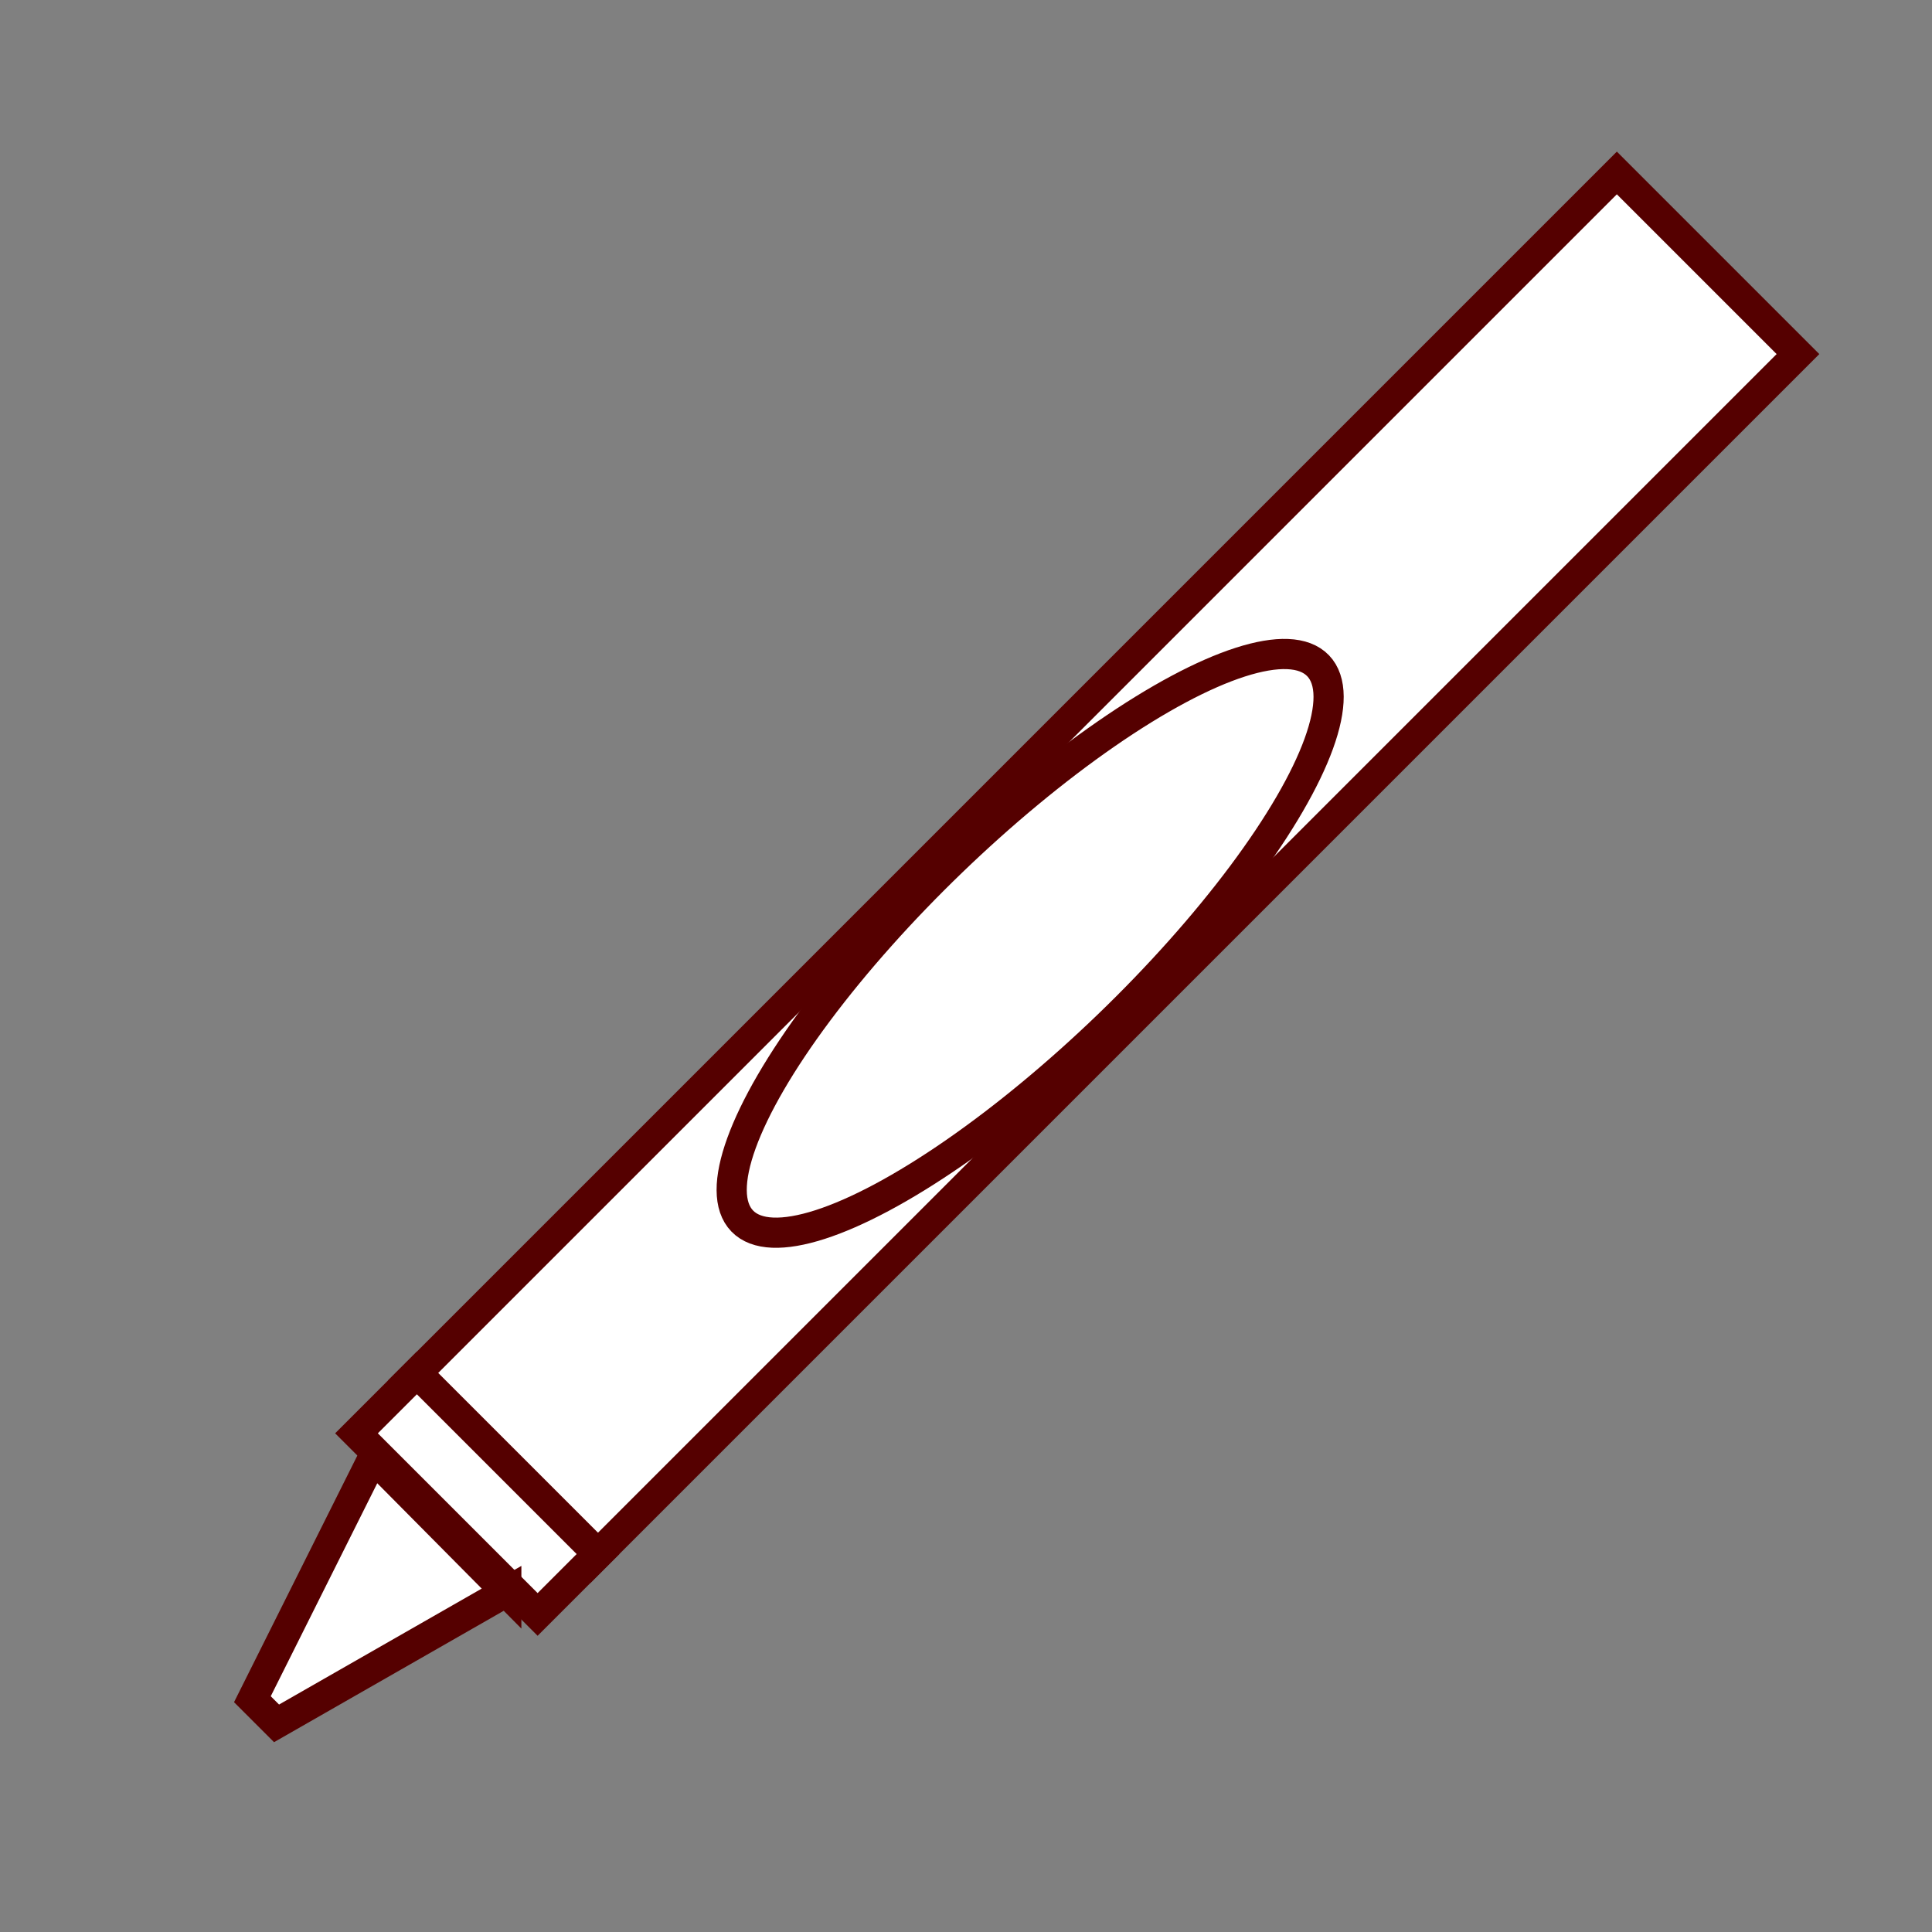 <?xml version="1.0"?><svg width="128" height="128" xmlns="http://www.w3.org/2000/svg" xmlns:xlink="http://www.w3.org/1999/xlink">
 <rect width="100%" height="100%" fill="#808080" stroke="none"/>
 <title>crayon</title>
 <defs>
  <linearGradient id="linearGradient3664">
   <stop id="stop3666" offset="0" stop-color="#ff6262"/>
   <stop offset="0.209" id="stop3668" stop-color="#ff8080"/>
   <stop offset="0.33" id="stop3670" stop-color="#e98080"/>
   <stop id="stop3672" offset="1" stop-color="#aa0000"/>
  </linearGradient>
  <linearGradient id="linearGradient3644">
   <stop offset="0" id="stop3646" stop-color="#800000"/>
   <stop id="stop3652" offset="0.209" stop-color="#982121"/>
   <stop id="stop3648" offset="0.33" stop-color="#ce6464"/>
   <stop offset="1" id="stop3650" stop-color="#aa0000"/>
  </linearGradient>
  <linearGradient id="linearGradient3624">
   <stop id="stop3626" offset="0" stop-color="#800000"/>
   <stop offset="0.68" id="stop3628" stop-color="#aa0000"/>
   <stop id="stop3630" offset="1" stop-color="#aa0000"/>
  </linearGradient>
  <linearGradient id="linearGradient2842">
   <stop id="stop2844" offset="0" stop-opacity="0" stop-color="#aa0000"/>
   <stop offset="0.185" id="stop3632" stop-opacity="0.035" stop-color="#ad0606"/>
   <stop offset="0.443" id="stop2846" stop-color="#ffaaaa"/>
   <stop id="stop3634" offset="0.83" stop-opacity="0.047" stop-color="#ffaaaa"/>
   <stop id="stop2848" offset="1" stop-opacity="0" stop-color="#ffaaaa"/>
  </linearGradient>
  <linearGradient xlink:href="#linearGradient3624" id="linearGradient2834" x1="0.769" y1="0.615" x2="0.223" y2="0.318"/>
  <linearGradient xlink:href="#linearGradient2842" id="linearGradient2840" x1="1.01" y1="0.777" x2="0.422" y2="0.053"/>
  <linearGradient xlink:href="#linearGradient3644" id="linearGradient3642" x1="-0.033" y1="0.5" x2="1.033" y2="0.5"/>
  <linearGradient xlink:href="#linearGradient3664" id="linearGradient3677" x1="-0.017" y1="0.5" x2="1.017" y2="0.5"/>
 </defs>
 <g>
  <title>Layer 1</title>
  <g id="layer1">
   <rect id="rect2822" width="16.973" height="113.156" x="-100.834" y="-45.503" transform="matrix(-0.707 -0.707 0.707 -0.707 0 0)" stroke-width="2" stroke="#550000" fill-rule="evenodd" fill="#ffffff"/>
   <rect y="44.796" x="-100.834" height="5.658" width="16.973" id="rect2824" transform="matrix(-0.707 -0.707 -0.707 0.707 0 0)" stroke-width="2" stroke="#550000" fill-rule="evenodd" fill="#ffffff"/>
   <path stroke-width="2" d="m33.468,105.544l-15.146,8.633l-1.6,-1.6l8.001,-16.003l8.745,8.97l0,0z" id="path2826" fill="#ffffff"/>
   <path stroke-width="2" id="path2838" d="m33.468,105.544l-15.146,8.633l-1.6,-1.6l8.001,-16.003l8.745,8.97l0,0z" fill="#ffffff" opacity="0.6"/>
   <path id="path2850" d="m33.543,105.469l-15.221,8.708l-1.6,-1.6l8.001,-16.002l8.82,8.895l-0,-0.001z" stroke-width="2" stroke="#550000" fill="#ffffff"/>
   <ellipse fill="#ffffff" stroke="#550000" stroke-width="2" stroke-dasharray="null" stroke-linejoin="null" stroke-linecap="null" cx="68.25" cy="62.5" id="svg_3" rx="26.5" ry="7.5" transform="rotate(-43.958 68.25 62.5)"/>
  </g>
 </g>
</svg>